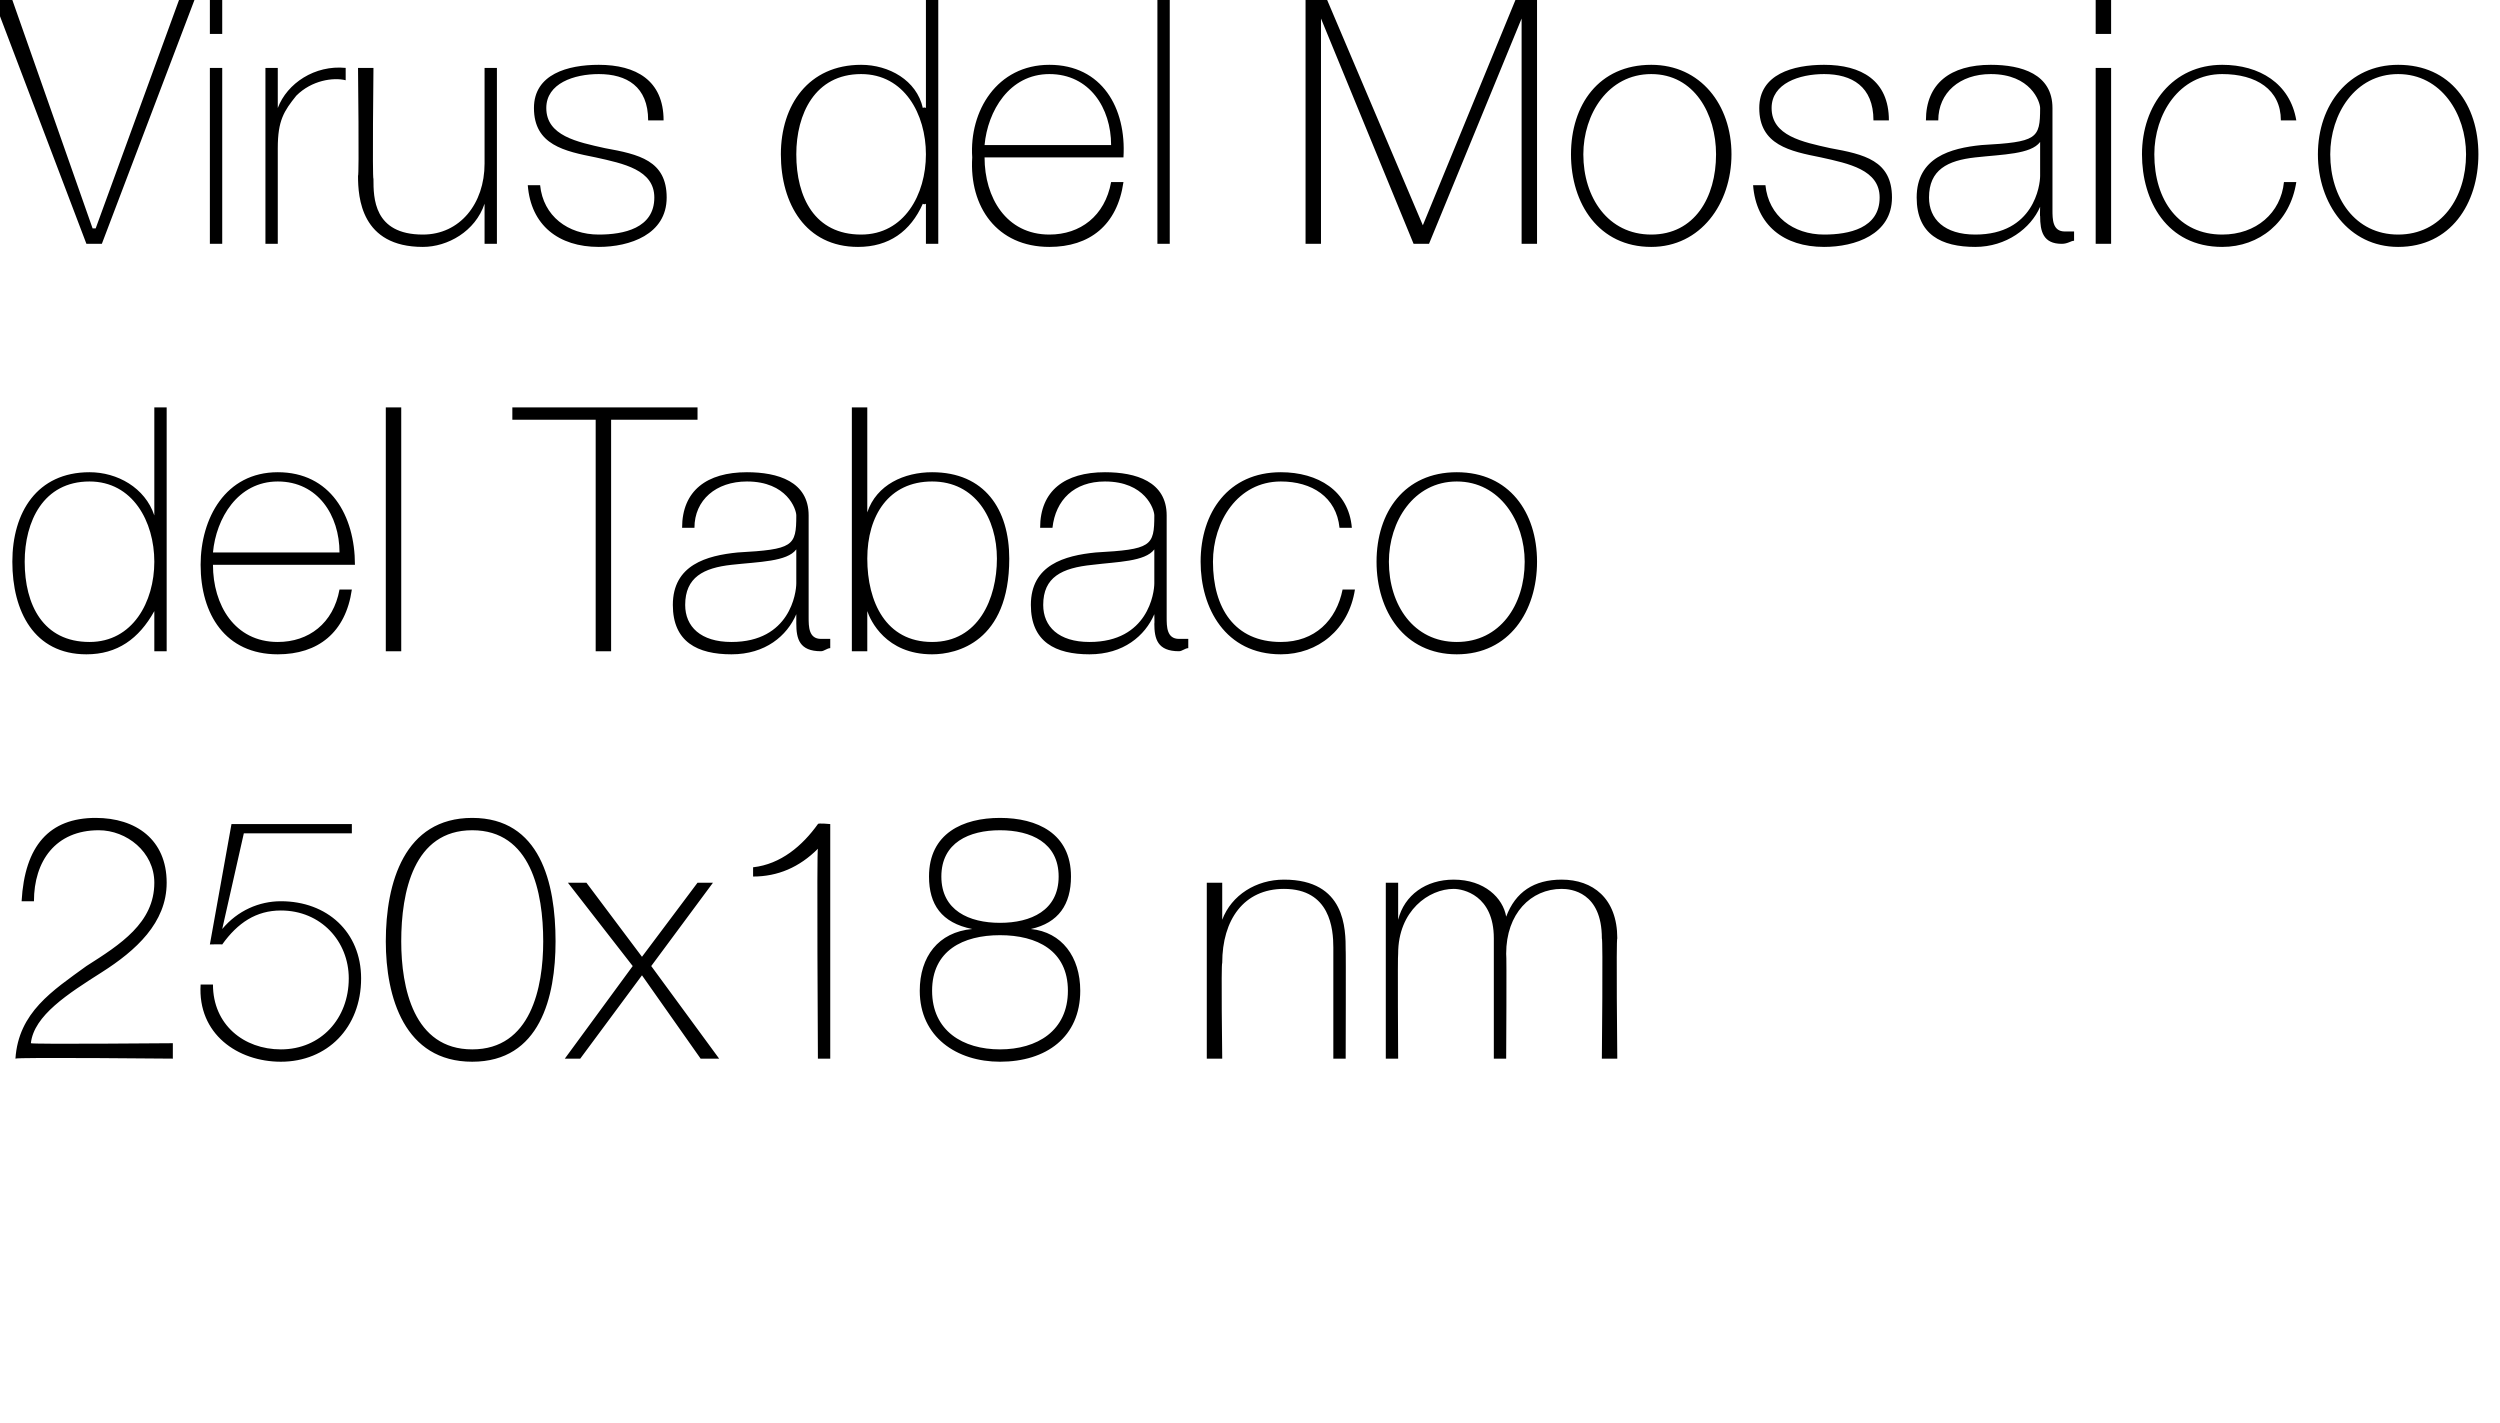 <?xml version="1.0" standalone="no"?><!DOCTYPE svg PUBLIC "-//W3C//DTD SVG 1.1//EN" "http://www.w3.org/Graphics/SVG/1.1/DTD/svg11.dtd"><svg xmlns="http://www.w3.org/2000/svg" version="1.1" width="81px" height="46.1px" viewBox="0 0 81 46.1">  <desc>Virus del Mosaico del Tabaco 250x18 nm</desc>  <defs/>  <g id="Polygon71618">    <path d="M 5.6 33.8 L 5.6 34.3 C 5.6 34.3 0.51 34.25 0.5 34.3 C 0.6 32.8 1.7 32.1 2.8 31.3 C 3.9 30.6 5 29.9 5 28.6 C 5 27.6 4.1 26.9 3.2 26.9 C 1.8 26.9 1.1 27.9 1.1 29.2 C 1.1 29.2 0.7 29.2 0.7 29.2 C 0.8 27.4 1.6 26.5 3.1 26.5 C 4.4 26.5 5.4 27.2 5.4 28.6 C 5.4 29.9 4.4 30.8 3.3 31.5 C 2.2 32.2 1.1 32.9 1 33.8 C 1.03 33.84 5.6 33.8 5.6 33.8 Z M 7.5 26.7 L 11.4 26.7 L 11.4 27 L 7.9 27 L 7.2 30.1 C 7.2 30.1 7.25 30.07 7.2 30.1 C 7.7 29.5 8.4 29.2 9.1 29.2 C 10.6 29.2 11.7 30.2 11.7 31.7 C 11.7 33.3 10.6 34.4 9.1 34.4 C 7.7 34.4 6.4 33.5 6.5 31.9 C 6.5 31.9 6.9 31.9 6.9 31.9 C 6.9 33.2 7.9 34 9.1 34 C 10.4 34 11.3 33 11.3 31.7 C 11.3 30.5 10.4 29.5 9.1 29.5 C 8.3 29.5 7.7 29.9 7.2 30.6 C 7.18 30.59 6.8 30.6 6.8 30.6 L 7.5 26.7 Z M 12.5 30.5 C 12.5 28.6 13.1 26.5 15.3 26.5 C 17.5 26.5 18 28.6 18 30.5 C 18 32.3 17.5 34.4 15.3 34.4 C 13.1 34.4 12.5 32.3 12.5 30.5 Z M 17.6 30.5 C 17.6 28.9 17.2 26.9 15.3 26.9 C 13.4 26.9 13 28.9 13 30.5 C 13 32 13.4 34 15.3 34 C 17.2 34 17.6 32 17.6 30.5 Z M 20.5 31.3 L 18.4 28.6 L 19 28.6 L 20.8 31 L 22.6 28.6 L 23.1 28.6 L 21.1 31.3 L 23.3 34.3 L 22.7 34.3 L 20.8 31.6 L 18.8 34.3 L 18.3 34.3 L 20.5 31.3 Z M 26.9 34.3 L 26.5 34.3 C 26.5 34.3 26.46 27.48 26.5 27.5 C 25.9 28.1 25.2 28.4 24.4 28.4 C 24.4 28.4 24.4 28.1 24.4 28.1 C 25.3 28 26 27.4 26.5 26.7 C 26.5 26.66 26.9 26.7 26.9 26.7 L 26.9 34.3 Z M 32.4 30.3 C 31.2 30.3 30.2 30.8 30.2 32.1 C 30.2 33.4 31.2 34 32.4 34 C 33.6 34 34.6 33.4 34.6 32.1 C 34.6 30.8 33.6 30.3 32.4 30.3 Z M 32.4 26.5 C 33.6 26.5 34.7 27 34.7 28.4 C 34.7 29.3 34.3 29.9 33.4 30.1 C 33.4 30.1 33.4 30.1 33.4 30.1 C 34.4 30.2 35 31 35 32.1 C 35 33.6 33.9 34.4 32.4 34.4 C 31 34.4 29.8 33.6 29.8 32.1 C 29.8 31 30.4 30.2 31.5 30.1 C 31.5 30.1 31.5 30.1 31.5 30.1 C 30.5 29.9 30.1 29.3 30.1 28.4 C 30.1 27 31.2 26.5 32.4 26.5 Z M 32.4 26.9 C 31.4 26.9 30.5 27.3 30.5 28.4 C 30.5 29.5 31.4 29.9 32.4 29.9 C 33.4 29.9 34.3 29.5 34.3 28.4 C 34.3 27.3 33.4 26.9 32.4 26.9 Z M 39.1 28.6 L 39.6 28.6 L 39.6 29.8 C 39.6 29.8 39.58 29.81 39.6 29.8 C 39.9 29 40.7 28.5 41.6 28.5 C 43.6 28.5 43.6 30.1 43.6 30.8 C 43.61 30.76 43.6 34.3 43.6 34.3 L 43.2 34.3 C 43.2 34.3 43.2 30.68 43.2 30.7 C 43.2 30.1 43.1 28.8 41.6 28.8 C 40.3 28.8 39.6 29.8 39.6 31.2 C 39.56 31.2 39.6 34.3 39.6 34.3 L 39.1 34.3 L 39.1 28.6 Z M 44.9 28.6 L 45.3 28.6 L 45.3 29.8 C 45.3 29.8 45.3 29.75 45.3 29.8 C 45.5 29 46.2 28.5 47.1 28.5 C 48.1 28.5 48.7 29.1 48.8 29.7 C 48.8 29.7 48.8 29.7 48.8 29.7 C 49.1 28.9 49.7 28.5 50.6 28.5 C 51.6 28.5 52.4 29.1 52.4 30.4 C 52.36 30.39 52.4 34.3 52.4 34.3 L 51.9 34.3 C 51.9 34.3 51.94 30.38 51.9 30.4 C 51.9 28.9 50.9 28.8 50.6 28.8 C 49.6 28.8 48.8 29.6 48.8 30.9 C 48.82 30.91 48.8 34.3 48.8 34.3 L 48.4 34.3 C 48.4 34.3 48.4 30.38 48.4 30.4 C 48.4 29 47.4 28.8 47.1 28.8 C 46.3 28.8 45.3 29.5 45.3 30.9 C 45.28 30.91 45.3 34.3 45.3 34.3 L 44.9 34.3 L 44.9 28.6 Z " stroke="none" fill="#000"/>  </g>  <g id="Polygon71617">    <path d="M 5 18.2 C 5 16.9 4.3 15.6 2.9 15.6 C 1.4 15.6 0.8 16.9 0.8 18.2 C 0.8 19.6 1.4 20.8 2.9 20.8 C 4.3 20.8 5 19.5 5 18.2 Z M 5 19.8 C 5 19.8 4.96 19.84 5 19.8 C 4.5 20.7 3.8 21.2 2.8 21.2 C 1.1 21.2 0.4 19.8 0.4 18.2 C 0.4 16.6 1.2 15.3 2.9 15.3 C 3.8 15.3 4.7 15.8 5 16.7 C 4.96 16.66 5 16.7 5 16.7 L 5 13.2 L 5.4 13.2 L 5.4 21.1 L 5 21.1 L 5 19.8 Z M 6.9 18.3 C 6.9 19.6 7.6 20.8 9 20.8 C 10 20.8 10.8 20.2 11 19.1 C 11 19.1 11.4 19.1 11.4 19.1 C 11.2 20.5 10.3 21.2 9 21.2 C 7.3 21.2 6.5 19.9 6.5 18.3 C 6.5 16.8 7.3 15.3 9 15.3 C 10.7 15.3 11.5 16.7 11.5 18.3 C 11.5 18.3 6.9 18.3 6.9 18.3 Z M 11 17.9 C 11 16.7 10.3 15.6 9 15.6 C 7.7 15.6 7 16.8 6.9 17.9 C 6.9 17.9 11 17.9 11 17.9 Z M 13 13.2 L 13 21.1 L 12.5 21.1 L 12.5 13.2 L 13 13.2 Z M 16.6 13.6 L 16.6 13.2 L 22.6 13.2 L 22.6 13.6 L 19.8 13.6 L 19.8 21.1 L 19.3 21.1 L 19.3 13.6 L 16.6 13.6 Z M 25.8 17.8 C 25.5 18.2 24.6 18.2 23.7 18.3 C 22.8 18.4 22.2 18.7 22.2 19.6 C 22.2 20.3 22.7 20.8 23.7 20.8 C 25.6 20.8 25.8 19.2 25.8 18.9 C 25.8 18.9 25.8 17.8 25.8 17.8 Z M 26.2 20 C 26.2 20.3 26.2 20.7 26.6 20.7 C 26.7 20.7 26.8 20.7 26.9 20.7 C 26.9 20.7 26.9 21 26.9 21 C 26.8 21 26.7 21.1 26.6 21.1 C 25.9 21.1 25.8 20.7 25.8 20.2 C 25.8 20.23 25.8 19.9 25.8 19.9 C 25.8 19.9 25.77 19.93 25.8 19.9 C 25.5 20.6 24.8 21.2 23.7 21.2 C 22.6 21.2 21.8 20.8 21.8 19.6 C 21.8 18.3 22.9 18 23.9 17.9 C 25.7 17.8 25.8 17.7 25.8 16.7 C 25.8 16.5 25.5 15.6 24.2 15.6 C 23.2 15.6 22.5 16.2 22.5 17.1 C 22.5 17.1 22.1 17.1 22.1 17.1 C 22.1 15.9 22.9 15.3 24.2 15.3 C 25.2 15.3 26.2 15.6 26.2 16.7 C 26.2 16.7 26.2 20 26.2 20 Z M 32.3 18.1 C 32.3 16.8 31.6 15.6 30.2 15.6 C 28.8 15.6 28.1 16.7 28.1 18.1 C 28.1 19.5 28.7 20.8 30.2 20.8 C 31.7 20.8 32.3 19.4 32.3 18.1 Z M 27.6 13.2 L 28.1 13.2 L 28.1 16.6 C 28.1 16.6 28.08 16.6 28.1 16.6 C 28.4 15.7 29.3 15.3 30.2 15.3 C 31.9 15.3 32.7 16.5 32.7 18.1 C 32.7 20.8 31 21.2 30.2 21.2 C 28.7 21.2 28.2 20.1 28.1 19.8 C 28.08 19.79 28.1 19.8 28.1 19.8 L 28.1 21.1 L 27.6 21.1 L 27.6 13.2 Z M 37.4 17.8 C 37.1 18.2 36.2 18.2 35.4 18.3 C 34.4 18.4 33.8 18.7 33.8 19.6 C 33.8 20.3 34.3 20.8 35.3 20.8 C 37.2 20.8 37.4 19.2 37.4 18.9 C 37.4 18.9 37.4 17.8 37.4 17.8 Z M 37.8 20 C 37.8 20.3 37.8 20.7 38.2 20.7 C 38.3 20.7 38.4 20.7 38.5 20.7 C 38.5 20.7 38.5 21 38.5 21 C 38.4 21 38.3 21.1 38.2 21.1 C 37.5 21.1 37.4 20.7 37.4 20.2 C 37.41 20.23 37.4 19.9 37.4 19.9 C 37.4 19.9 37.39 19.93 37.4 19.9 C 37.1 20.6 36.4 21.2 35.3 21.2 C 34.2 21.2 33.4 20.8 33.4 19.6 C 33.4 18.3 34.5 18 35.5 17.9 C 37.3 17.8 37.4 17.7 37.4 16.7 C 37.4 16.5 37.1 15.6 35.8 15.6 C 34.8 15.6 34.2 16.2 34.1 17.1 C 34.1 17.1 33.7 17.1 33.7 17.1 C 33.7 15.9 34.5 15.3 35.8 15.3 C 36.8 15.3 37.8 15.6 37.8 16.7 C 37.8 16.7 37.8 20 37.8 20 Z M 43.4 17.1 C 43.3 16.1 42.5 15.6 41.5 15.6 C 40.1 15.6 39.3 16.9 39.3 18.2 C 39.3 19.7 40 20.8 41.5 20.8 C 42.6 20.8 43.3 20.1 43.5 19.1 C 43.5 19.1 43.9 19.1 43.9 19.1 C 43.7 20.4 42.7 21.2 41.5 21.2 C 39.7 21.2 38.9 19.7 38.9 18.2 C 38.9 16.6 39.8 15.3 41.5 15.3 C 42.7 15.3 43.7 15.9 43.8 17.1 C 43.8 17.1 43.4 17.1 43.4 17.1 Z M 47.2 15.3 C 48.9 15.3 49.8 16.6 49.8 18.2 C 49.8 19.8 48.9 21.2 47.2 21.2 C 45.5 21.2 44.6 19.8 44.6 18.2 C 44.6 16.6 45.5 15.3 47.2 15.3 Z M 47.2 20.8 C 48.6 20.8 49.4 19.6 49.4 18.2 C 49.4 16.9 48.6 15.6 47.2 15.6 C 45.8 15.6 45 16.9 45 18.2 C 45 19.6 45.8 20.8 47.2 20.8 Z " stroke="none" fill="#000"/>  </g>  <g id="Polygon71616">    <path d="M 3 7.4 L 3.1 7.4 L 5.8 0 L 6.3 0 L 3.3 7.9 L 2.8 7.9 L -0.2 0 L 0.4 0 L 3 7.4 Z M 6.8 7.9 L 6.8 2.2 L 7.2 2.2 L 7.2 7.9 L 6.8 7.9 Z M 6.8 1.1 L 6.8 0 L 7.2 0 L 7.2 1.1 L 6.8 1.1 Z M 9 3.5 C 9 3.5 9.03 3.45 9 3.5 C 9.3 2.7 10.2 2.1 11.2 2.2 C 11.2 2.2 11.2 2.6 11.2 2.6 C 10.8 2.5 10.1 2.6 9.6 3.1 C 9.2 3.6 9 3.9 9 4.8 C 9 4.76 9 7.9 9 7.9 L 8.6 7.9 L 8.6 2.2 L 9 2.2 L 9 3.5 Z M 16.1 7.9 L 15.7 7.9 L 15.7 6.6 C 15.7 6.6 15.68 6.64 15.7 6.6 C 15.4 7.5 14.5 8 13.7 8 C 11.7 8 11.6 6.4 11.6 5.7 C 11.64 5.7 11.6 2.2 11.6 2.2 L 12.1 2.2 C 12.1 2.2 12.06 5.78 12.1 5.8 C 12.1 6.4 12.1 7.6 13.7 7.6 C 14.9 7.6 15.7 6.6 15.7 5.3 C 15.7 5.26 15.7 2.2 15.7 2.2 L 16.1 2.2 L 16.1 7.9 Z M 17.5 6 C 17.6 7 18.4 7.6 19.4 7.6 C 20.2 7.6 21.2 7.4 21.2 6.4 C 21.2 5.5 20.2 5.3 19.3 5.1 C 18.3 4.9 17.3 4.7 17.3 3.5 C 17.3 2.4 18.4 2.1 19.4 2.1 C 20.6 2.1 21.5 2.6 21.5 3.9 C 21.5 3.9 21 3.9 21 3.9 C 21 2.8 20.3 2.4 19.4 2.4 C 18.6 2.4 17.7 2.7 17.7 3.5 C 17.7 4.4 18.7 4.6 19.6 4.8 C 20.7 5 21.6 5.2 21.6 6.4 C 21.6 7.6 20.4 8 19.4 8 C 18.1 8 17.2 7.3 17.1 6 C 17.1 6 17.5 6 17.5 6 Z M 30 5 C 30 3.7 29.3 2.4 27.9 2.4 C 26.4 2.4 25.8 3.7 25.8 5 C 25.8 6.4 26.4 7.6 27.9 7.6 C 29.3 7.6 30 6.3 30 5 Z M 30 6.6 C 30 6.6 29.95 6.64 29.9 6.6 C 29.5 7.5 28.8 8 27.8 8 C 26.1 8 25.3 6.6 25.3 5 C 25.3 3.4 26.2 2.1 27.9 2.1 C 28.8 2.1 29.7 2.6 29.9 3.5 C 29.95 3.46 30 3.5 30 3.5 L 30 0 L 30.4 0 L 30.4 7.9 L 30 7.9 L 30 6.6 Z M 31.9 5.1 C 31.9 6.4 32.6 7.6 34 7.6 C 35 7.6 35.8 7 36 5.9 C 36 5.9 36.4 5.9 36.4 5.9 C 36.2 7.3 35.3 8 34 8 C 32.3 8 31.4 6.7 31.5 5.1 C 31.4 3.6 32.3 2.1 34 2.1 C 35.7 2.1 36.5 3.5 36.4 5.1 C 36.4 5.1 31.9 5.1 31.9 5.1 Z M 36 4.7 C 36 3.5 35.3 2.4 34 2.4 C 32.7 2.4 32 3.6 31.9 4.7 C 31.9 4.7 36 4.7 36 4.7 Z M 37.9 0 L 37.9 7.9 L 37.5 7.9 L 37.5 0 L 37.9 0 Z M 42.3 0 L 43 0 L 46.1 7.3 L 46.1 7.3 L 49.1 0 L 49.8 0 L 49.8 7.9 L 49.3 7.9 L 49.3 0.6 L 49.3 0.6 L 46.3 7.9 L 45.8 7.9 L 42.8 0.6 L 42.8 0.6 L 42.8 7.9 L 42.3 7.9 L 42.3 0 Z M 53.5 2.1 C 55.1 2.1 56.1 3.4 56.1 5 C 56.1 6.6 55.1 8 53.5 8 C 51.8 8 50.9 6.6 50.9 5 C 50.9 3.4 51.8 2.1 53.5 2.1 Z M 53.5 7.6 C 54.9 7.6 55.6 6.4 55.6 5 C 55.6 3.7 54.9 2.4 53.5 2.4 C 52.1 2.4 51.3 3.7 51.3 5 C 51.3 6.4 52.1 7.6 53.5 7.6 Z M 57.2 6 C 57.3 7 58.1 7.6 59.1 7.6 C 59.9 7.6 60.9 7.4 60.9 6.4 C 60.9 5.5 59.9 5.3 59 5.1 C 58 4.9 57 4.7 57 3.5 C 57 2.4 58.1 2.1 59.1 2.1 C 60.3 2.1 61.2 2.6 61.2 3.9 C 61.2 3.9 60.7 3.9 60.7 3.9 C 60.7 2.8 60 2.4 59.1 2.4 C 58.3 2.4 57.4 2.7 57.4 3.5 C 57.4 4.4 58.4 4.6 59.3 4.8 C 60.4 5 61.3 5.2 61.3 6.4 C 61.3 7.6 60.1 8 59.1 8 C 57.8 8 56.9 7.3 56.8 6 C 56.8 6 57.2 6 57.2 6 Z M 66.1 4.6 C 65.8 5 64.9 5 64 5.1 C 63.1 5.2 62.5 5.5 62.5 6.4 C 62.5 7.1 63 7.6 64 7.6 C 65.9 7.6 66.1 6 66.1 5.7 C 66.1 5.7 66.1 4.6 66.1 4.6 Z M 66.5 6.8 C 66.5 7.1 66.5 7.5 66.9 7.5 C 67 7.5 67.1 7.5 67.2 7.5 C 67.2 7.5 67.2 7.8 67.2 7.8 C 67.1 7.8 67 7.9 66.8 7.9 C 66.2 7.9 66.1 7.5 66.1 7 C 66.09 7.03 66.1 6.7 66.1 6.7 C 66.1 6.7 66.07 6.73 66.1 6.7 C 65.8 7.4 65 8 64 8 C 62.9 8 62.1 7.6 62.1 6.4 C 62.1 5.1 63.2 4.8 64.2 4.7 C 66 4.6 66.1 4.5 66.1 3.5 C 66.1 3.3 65.8 2.4 64.5 2.4 C 63.5 2.4 62.8 3 62.8 3.9 C 62.8 3.9 62.4 3.9 62.4 3.9 C 62.4 2.7 63.2 2.1 64.5 2.1 C 65.5 2.1 66.5 2.4 66.5 3.5 C 66.5 3.5 66.5 6.8 66.5 6.8 Z M 67.9 7.9 L 67.9 2.2 L 68.4 2.2 L 68.4 7.9 L 67.9 7.9 Z M 67.9 1.1 L 67.9 0 L 68.4 0 L 68.4 1.1 L 67.9 1.1 Z M 73.9 3.9 C 73.9 2.9 73.1 2.4 72 2.4 C 70.6 2.4 69.8 3.7 69.8 5 C 69.8 6.5 70.6 7.6 72 7.6 C 73.1 7.6 73.9 6.9 74 5.9 C 74 5.9 74.4 5.9 74.4 5.9 C 74.2 7.2 73.2 8 72 8 C 70.2 8 69.4 6.5 69.4 5 C 69.4 3.4 70.4 2.1 72 2.1 C 73.2 2.1 74.2 2.7 74.4 3.9 C 74.4 3.9 73.9 3.9 73.9 3.9 Z M 77.7 2.1 C 79.4 2.1 80.3 3.4 80.3 5 C 80.3 6.6 79.4 8 77.7 8 C 76.1 8 75.1 6.6 75.1 5 C 75.1 3.4 76.1 2.1 77.7 2.1 Z M 77.7 7.6 C 79.1 7.6 79.9 6.4 79.9 5 C 79.9 3.7 79.1 2.4 77.7 2.4 C 76.3 2.4 75.5 3.7 75.5 5 C 75.5 6.4 76.3 7.6 77.7 7.6 Z " stroke="none" fill="#000"/>  </g></svg>